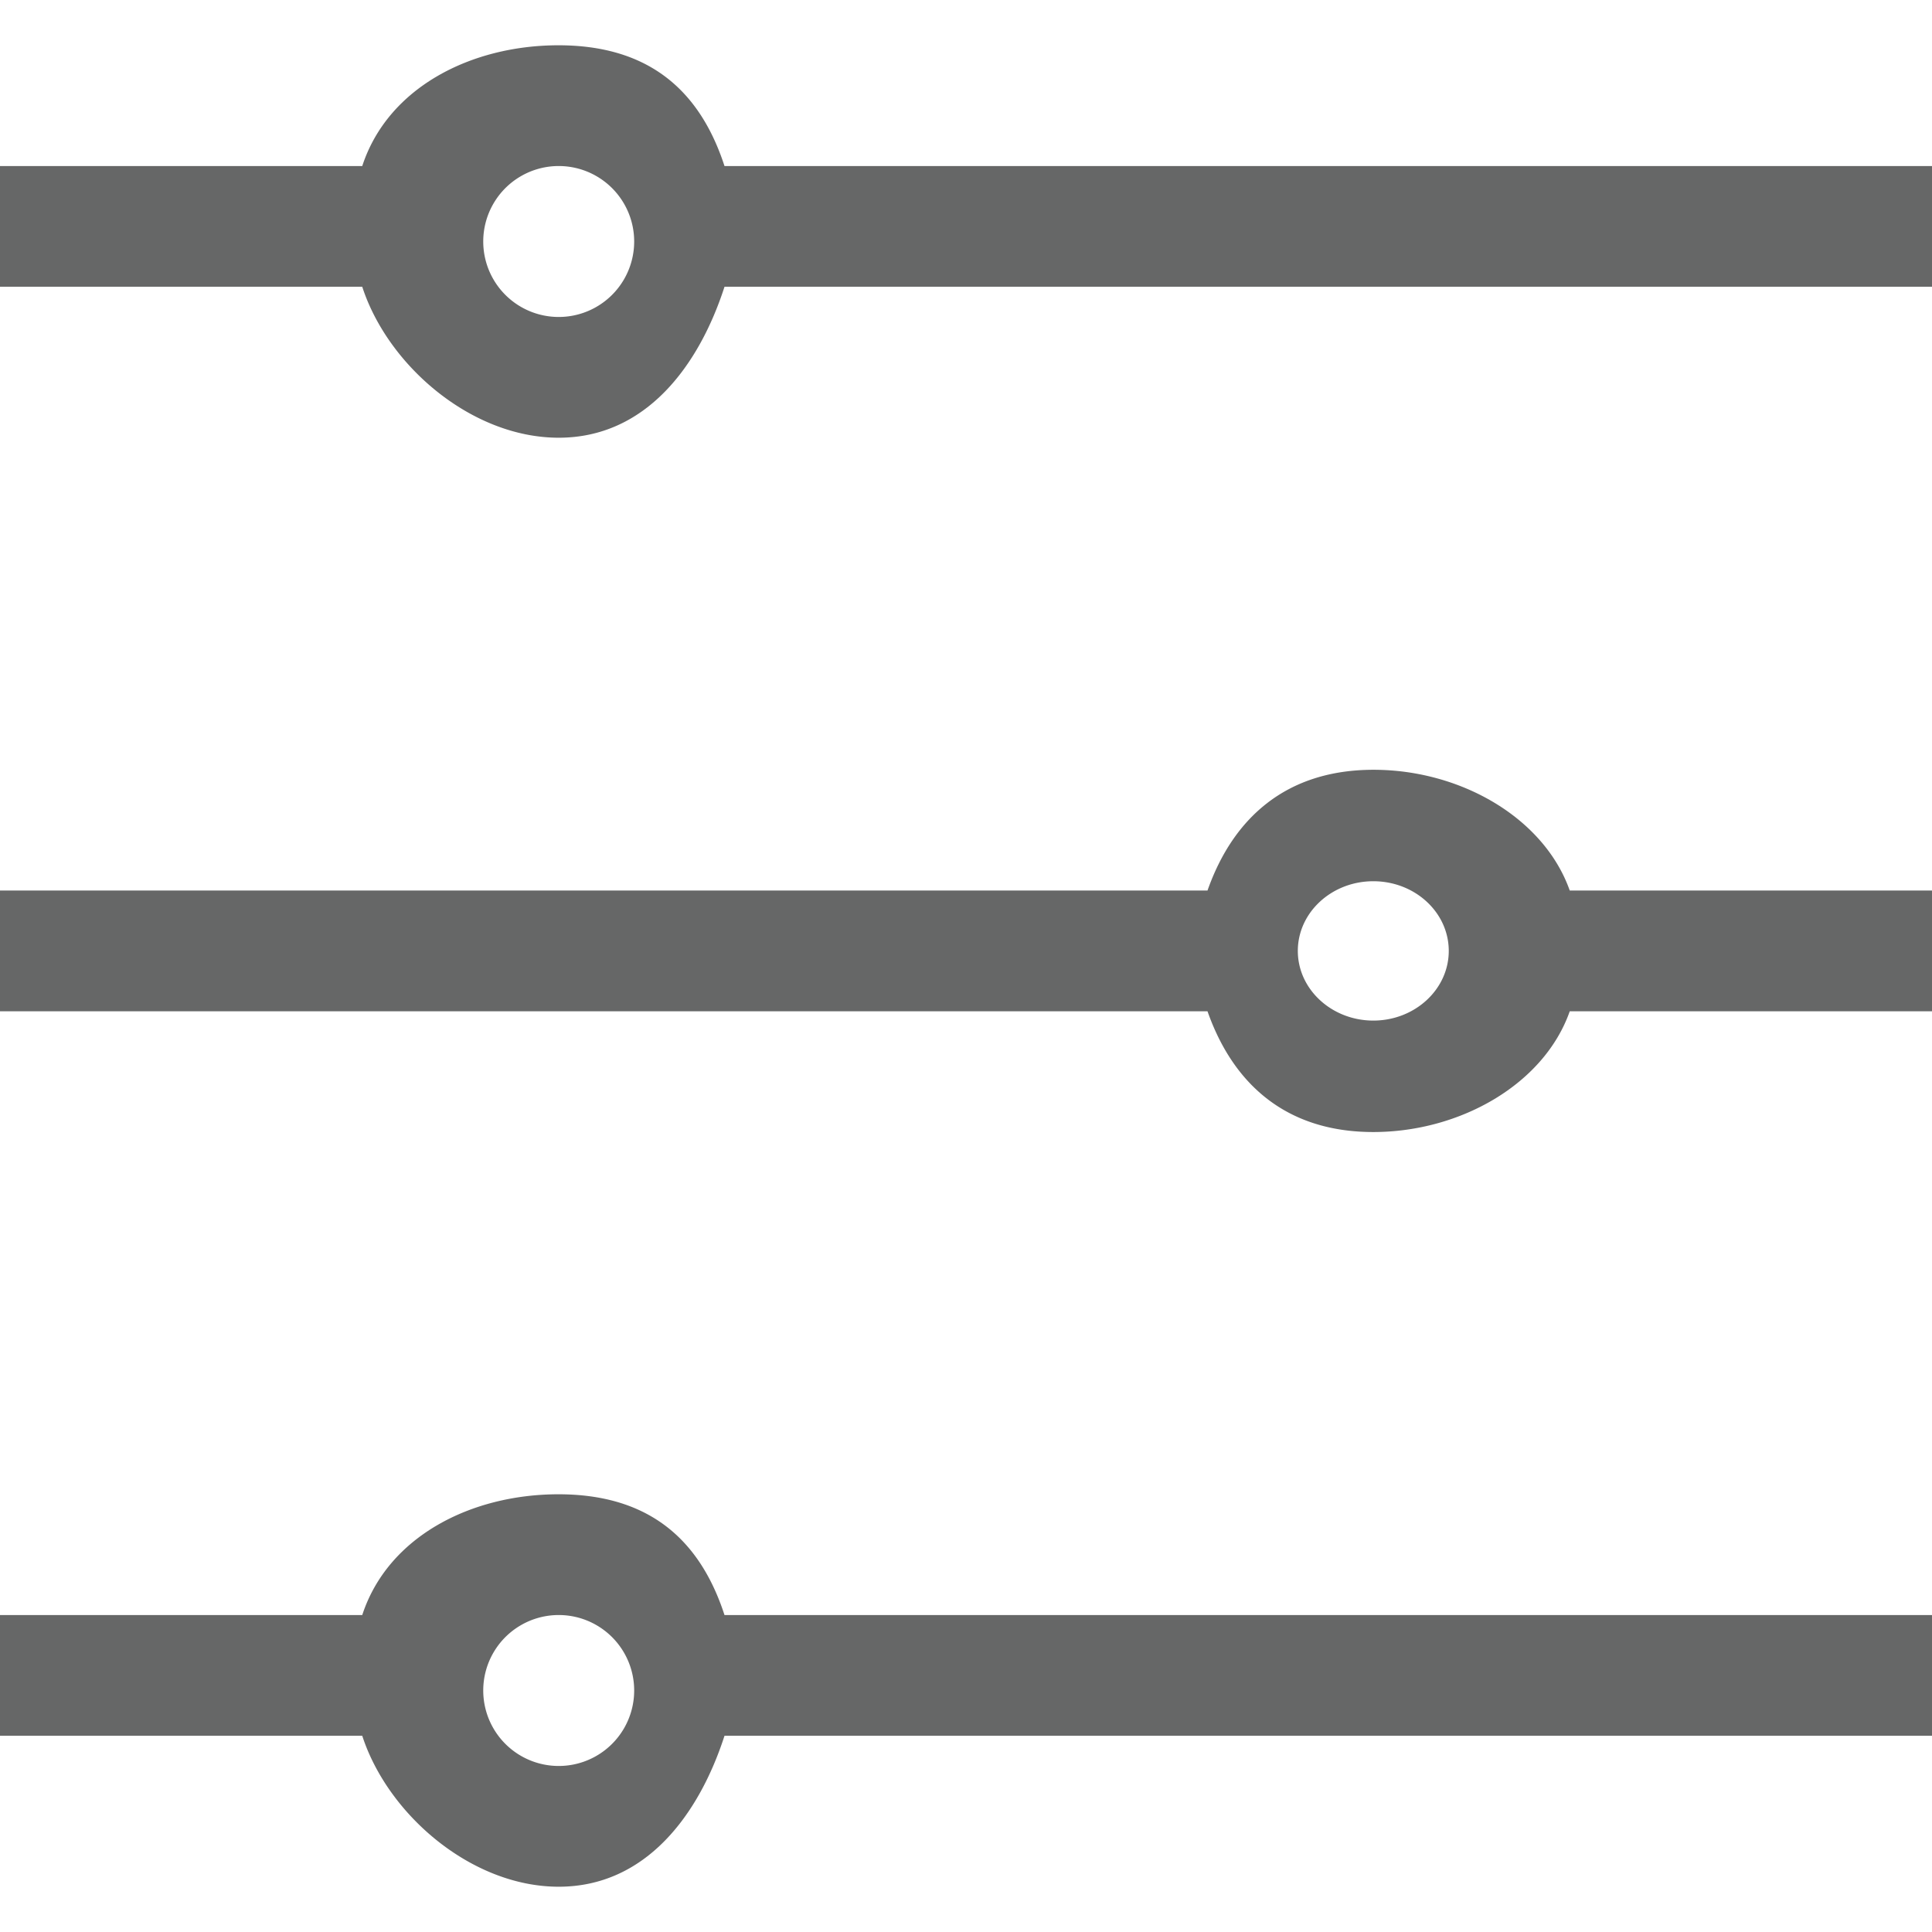 <?xml version="1.0" standalone="no"?><!DOCTYPE svg PUBLIC "-//W3C//DTD SVG 1.1//EN" "http://www.w3.org/Graphics/SVG/1.1/DTD/svg11.dtd"><svg t="1716737674634" class="icon" viewBox="0 0 1024 1024" version="1.1" xmlns="http://www.w3.org/2000/svg" p-id="17267" xmlns:xlink="http://www.w3.org/1999/xlink" width="48" height="48"><path d="M384 88c-13.568-41.728-41.792-64-88-64S205.632 46.272 192 88H0v64h192c13.568 41.792 57.92 80 104.128 80S370.496 193.792 384 152h640v-64H384z m-87.872 80a40 40 0 1 1 0-80 40 40 0 0 1 0 80z m431.872 240c-46.208 0-74.432 25.472-88 64H0v64h640c13.568 38.592 41.728 64 87.872 64s90.56-25.408 104.128-64h192v-64h-192c-13.632-38.528-57.792-64-104-64z m-0.128 132.928c-21.952 0-40-16.512-40-36.928 0-20.352 17.92-36.928 40-36.928s40 16.512 40 36.928c0 20.352-17.92 36.928-40 36.928z m-431.872 251.072c-46.208 0-90.368 22.272-104 64H0v64h192c13.568 41.792 57.92 80 104.128 80s74.368-38.208 87.872-80h640v-64H384c-13.568-41.728-41.792-64-88-64z m0.128 144a40 40 0 1 1 0-80 40 40 0 0 1 0 80z" fill="#666767" p-id="17268"></path></svg>